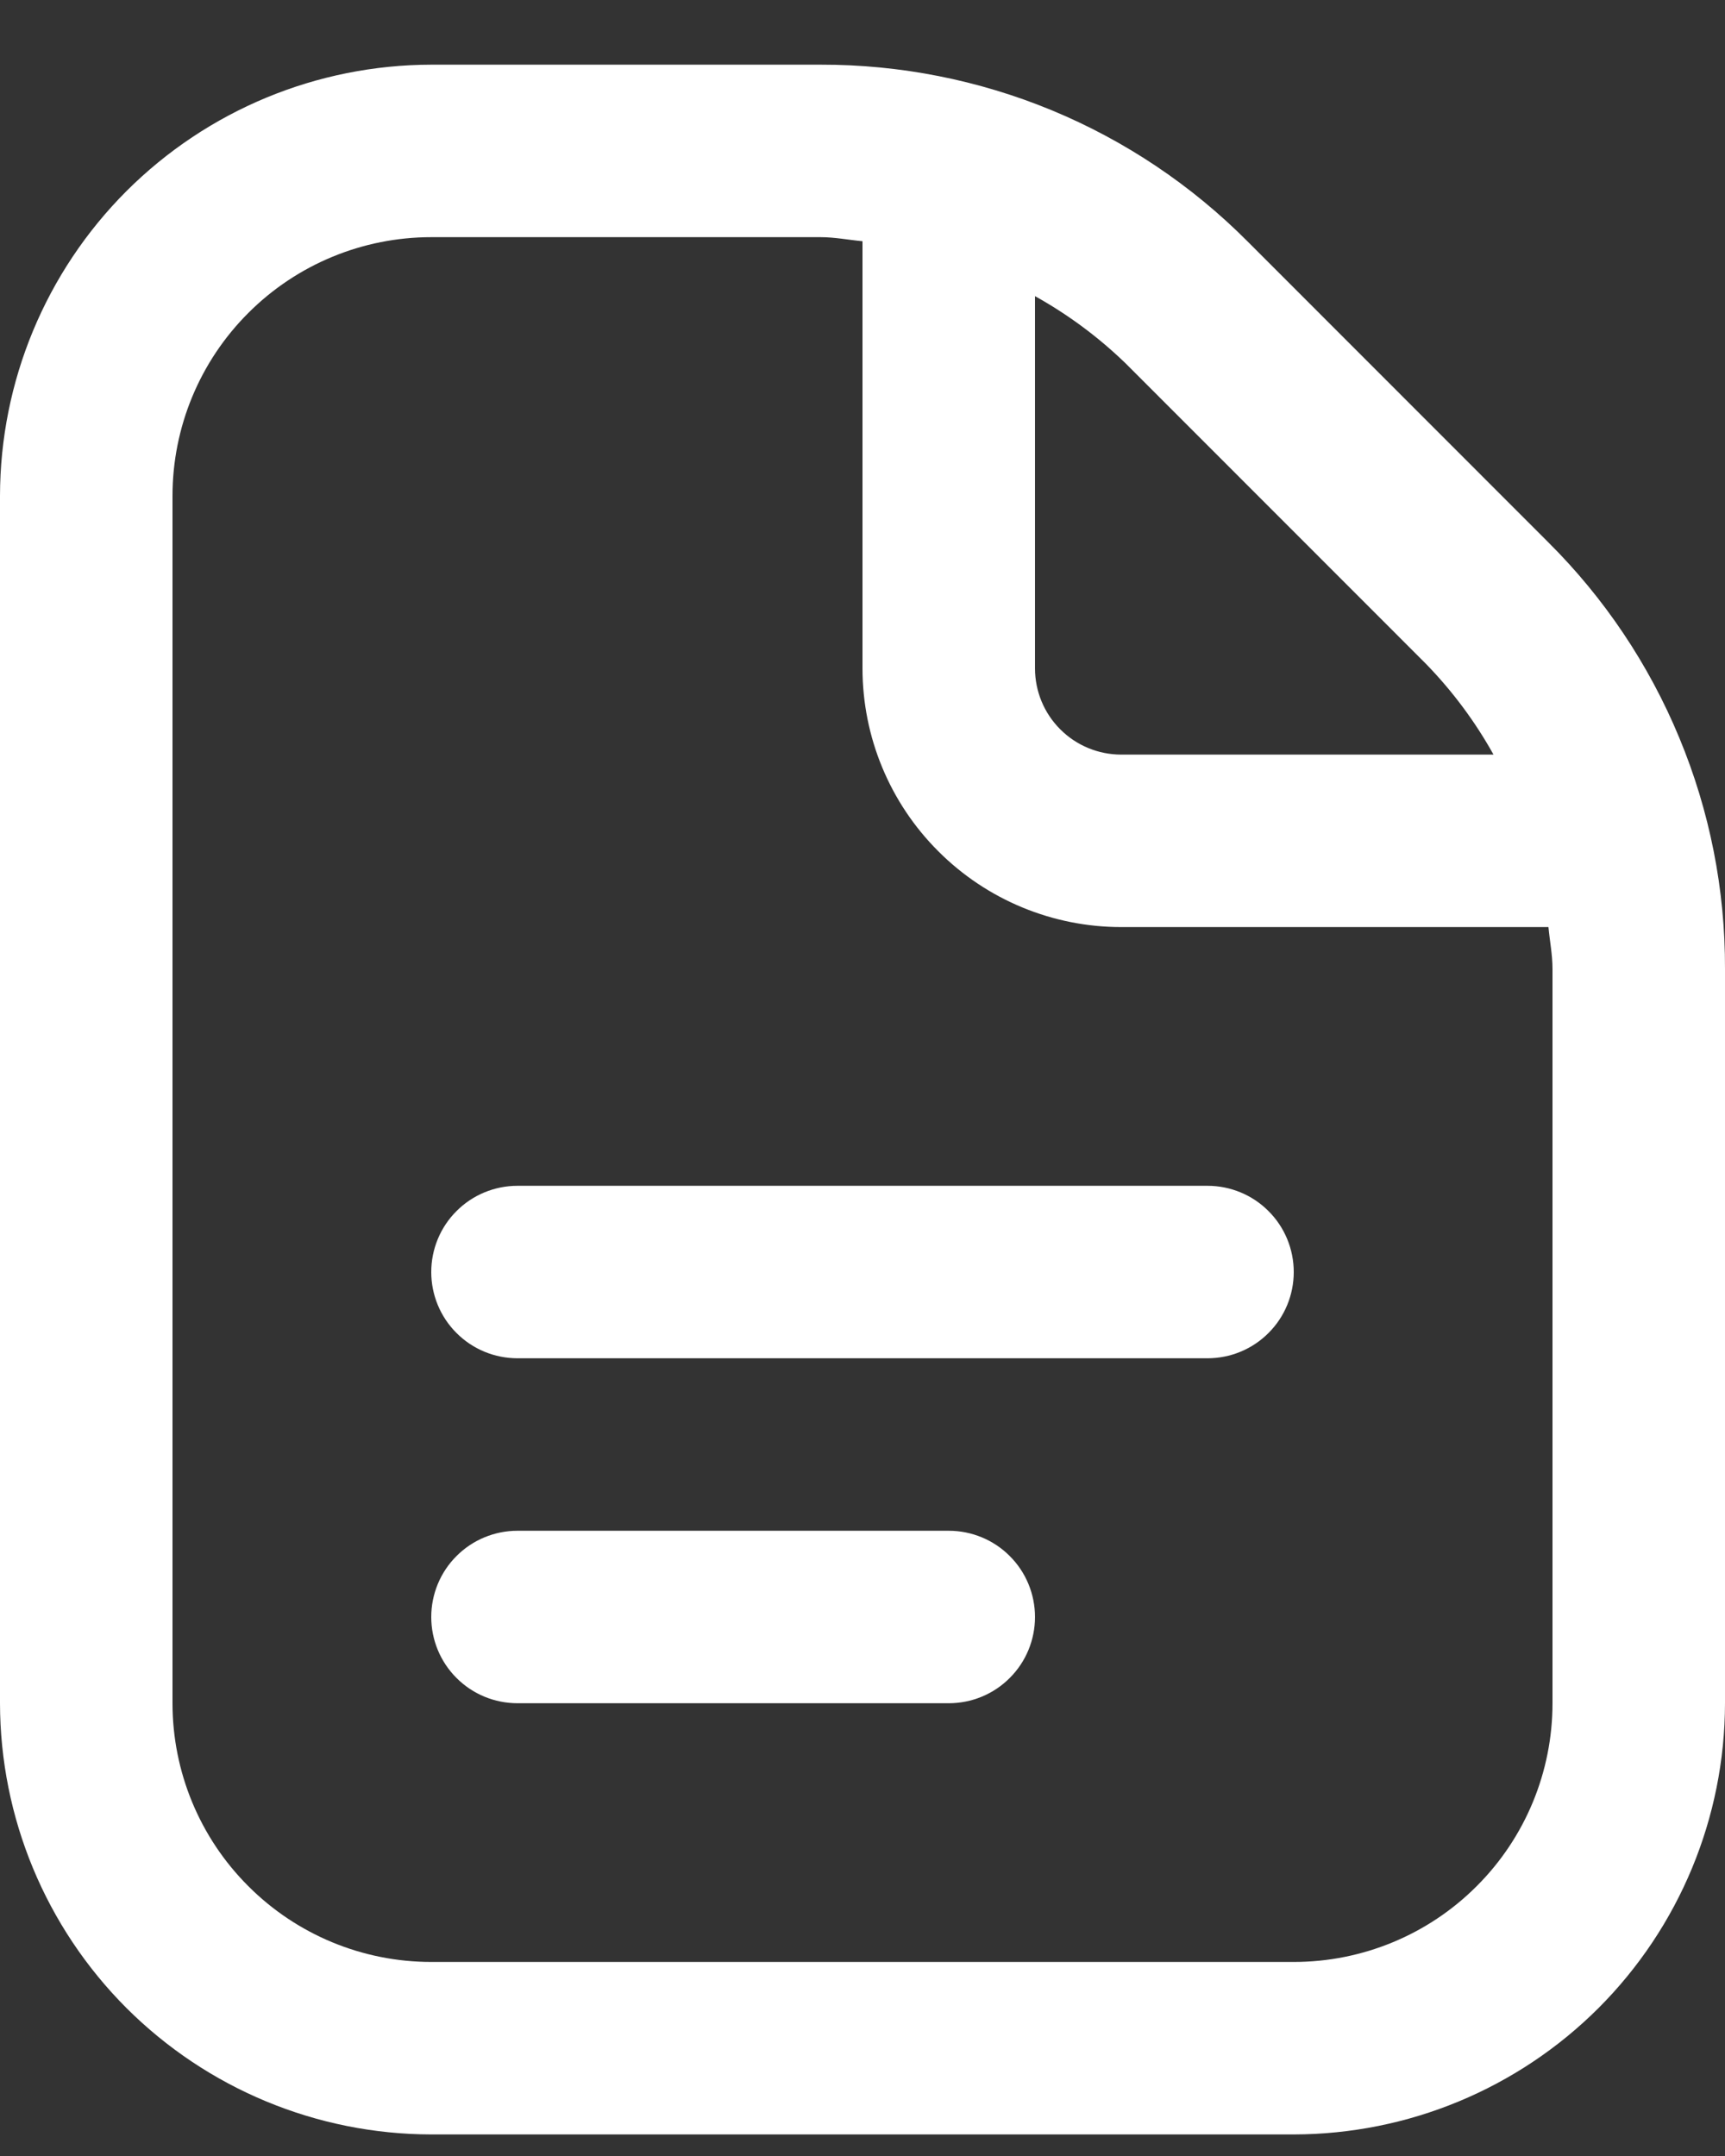<svg width="20" height="25" viewBox="0 0 20 25" fill="none" xmlns="http://www.w3.org/2000/svg">
<rect x="0" y="0" width="20" height="25" fill="#333333" stroke="none"/>
<path d="M15 14.75C15 15.015 14.895 15.27 14.707 15.457C14.52 15.645 14.265 15.75 14 15.75H6C5.735 15.75 5.48 15.645 5.293 15.457C5.105 15.27 5 15.015 5 14.75C5 14.485 5.105 14.23 5.293 14.043C5.48 13.855 5.735 13.75 6 13.75H14C14.265 13.75 14.52 13.855 14.707 14.043C14.895 14.23 15 14.485 15 14.75ZM11 17.75H6C5.735 17.75 5.48 17.855 5.293 18.043C5.105 18.23 5 18.485 5 18.75C5 19.015 5.105 19.27 5.293 19.457C5.48 19.645 5.735 19.75 6 19.75H11C11.265 19.75 11.52 19.645 11.707 19.457C11.895 19.27 12 19.015 12 18.75C12 18.485 11.895 18.23 11.707 18.043C11.52 17.855 11.265 17.75 11 17.75ZM20 11.235V19.75C19.998 21.076 19.471 22.346 18.534 23.284C17.596 24.221 16.326 24.748 15 24.75H5C3.674 24.748 2.404 24.221 1.466 23.284C0.529 22.346 0.002 21.076 0 19.75V5.75C0.002 4.424 0.529 3.154 1.466 2.216C2.404 1.279 3.674 0.752 5 0.75H9.515C10.435 0.748 11.346 0.928 12.195 1.279C13.045 1.631 13.816 2.148 14.465 2.8L17.949 6.286C18.601 6.934 19.118 7.705 19.47 8.555C19.823 9.405 20.003 10.315 20 11.235ZM13.051 4.214C12.736 3.909 12.383 3.647 12 3.434V7.75C12 8.015 12.105 8.27 12.293 8.457C12.48 8.645 12.735 8.75 13 8.75H17.316C17.103 8.367 16.84 8.014 16.535 7.7L13.051 4.214ZM18 11.235C18 11.07 17.968 10.912 17.953 10.75H13C12.204 10.75 11.441 10.434 10.879 9.871C10.316 9.309 10 8.546 10 7.75V2.797C9.838 2.782 9.679 2.75 9.515 2.75H5C4.204 2.75 3.441 3.066 2.879 3.629C2.316 4.191 2 4.954 2 5.75V19.75C2 20.546 2.316 21.309 2.879 21.871C3.441 22.434 4.204 22.75 5 22.75H15C15.796 22.75 16.559 22.434 17.121 21.871C17.684 21.309 18 20.546 18 19.75V11.235Z" fill="white"/>
</svg>
